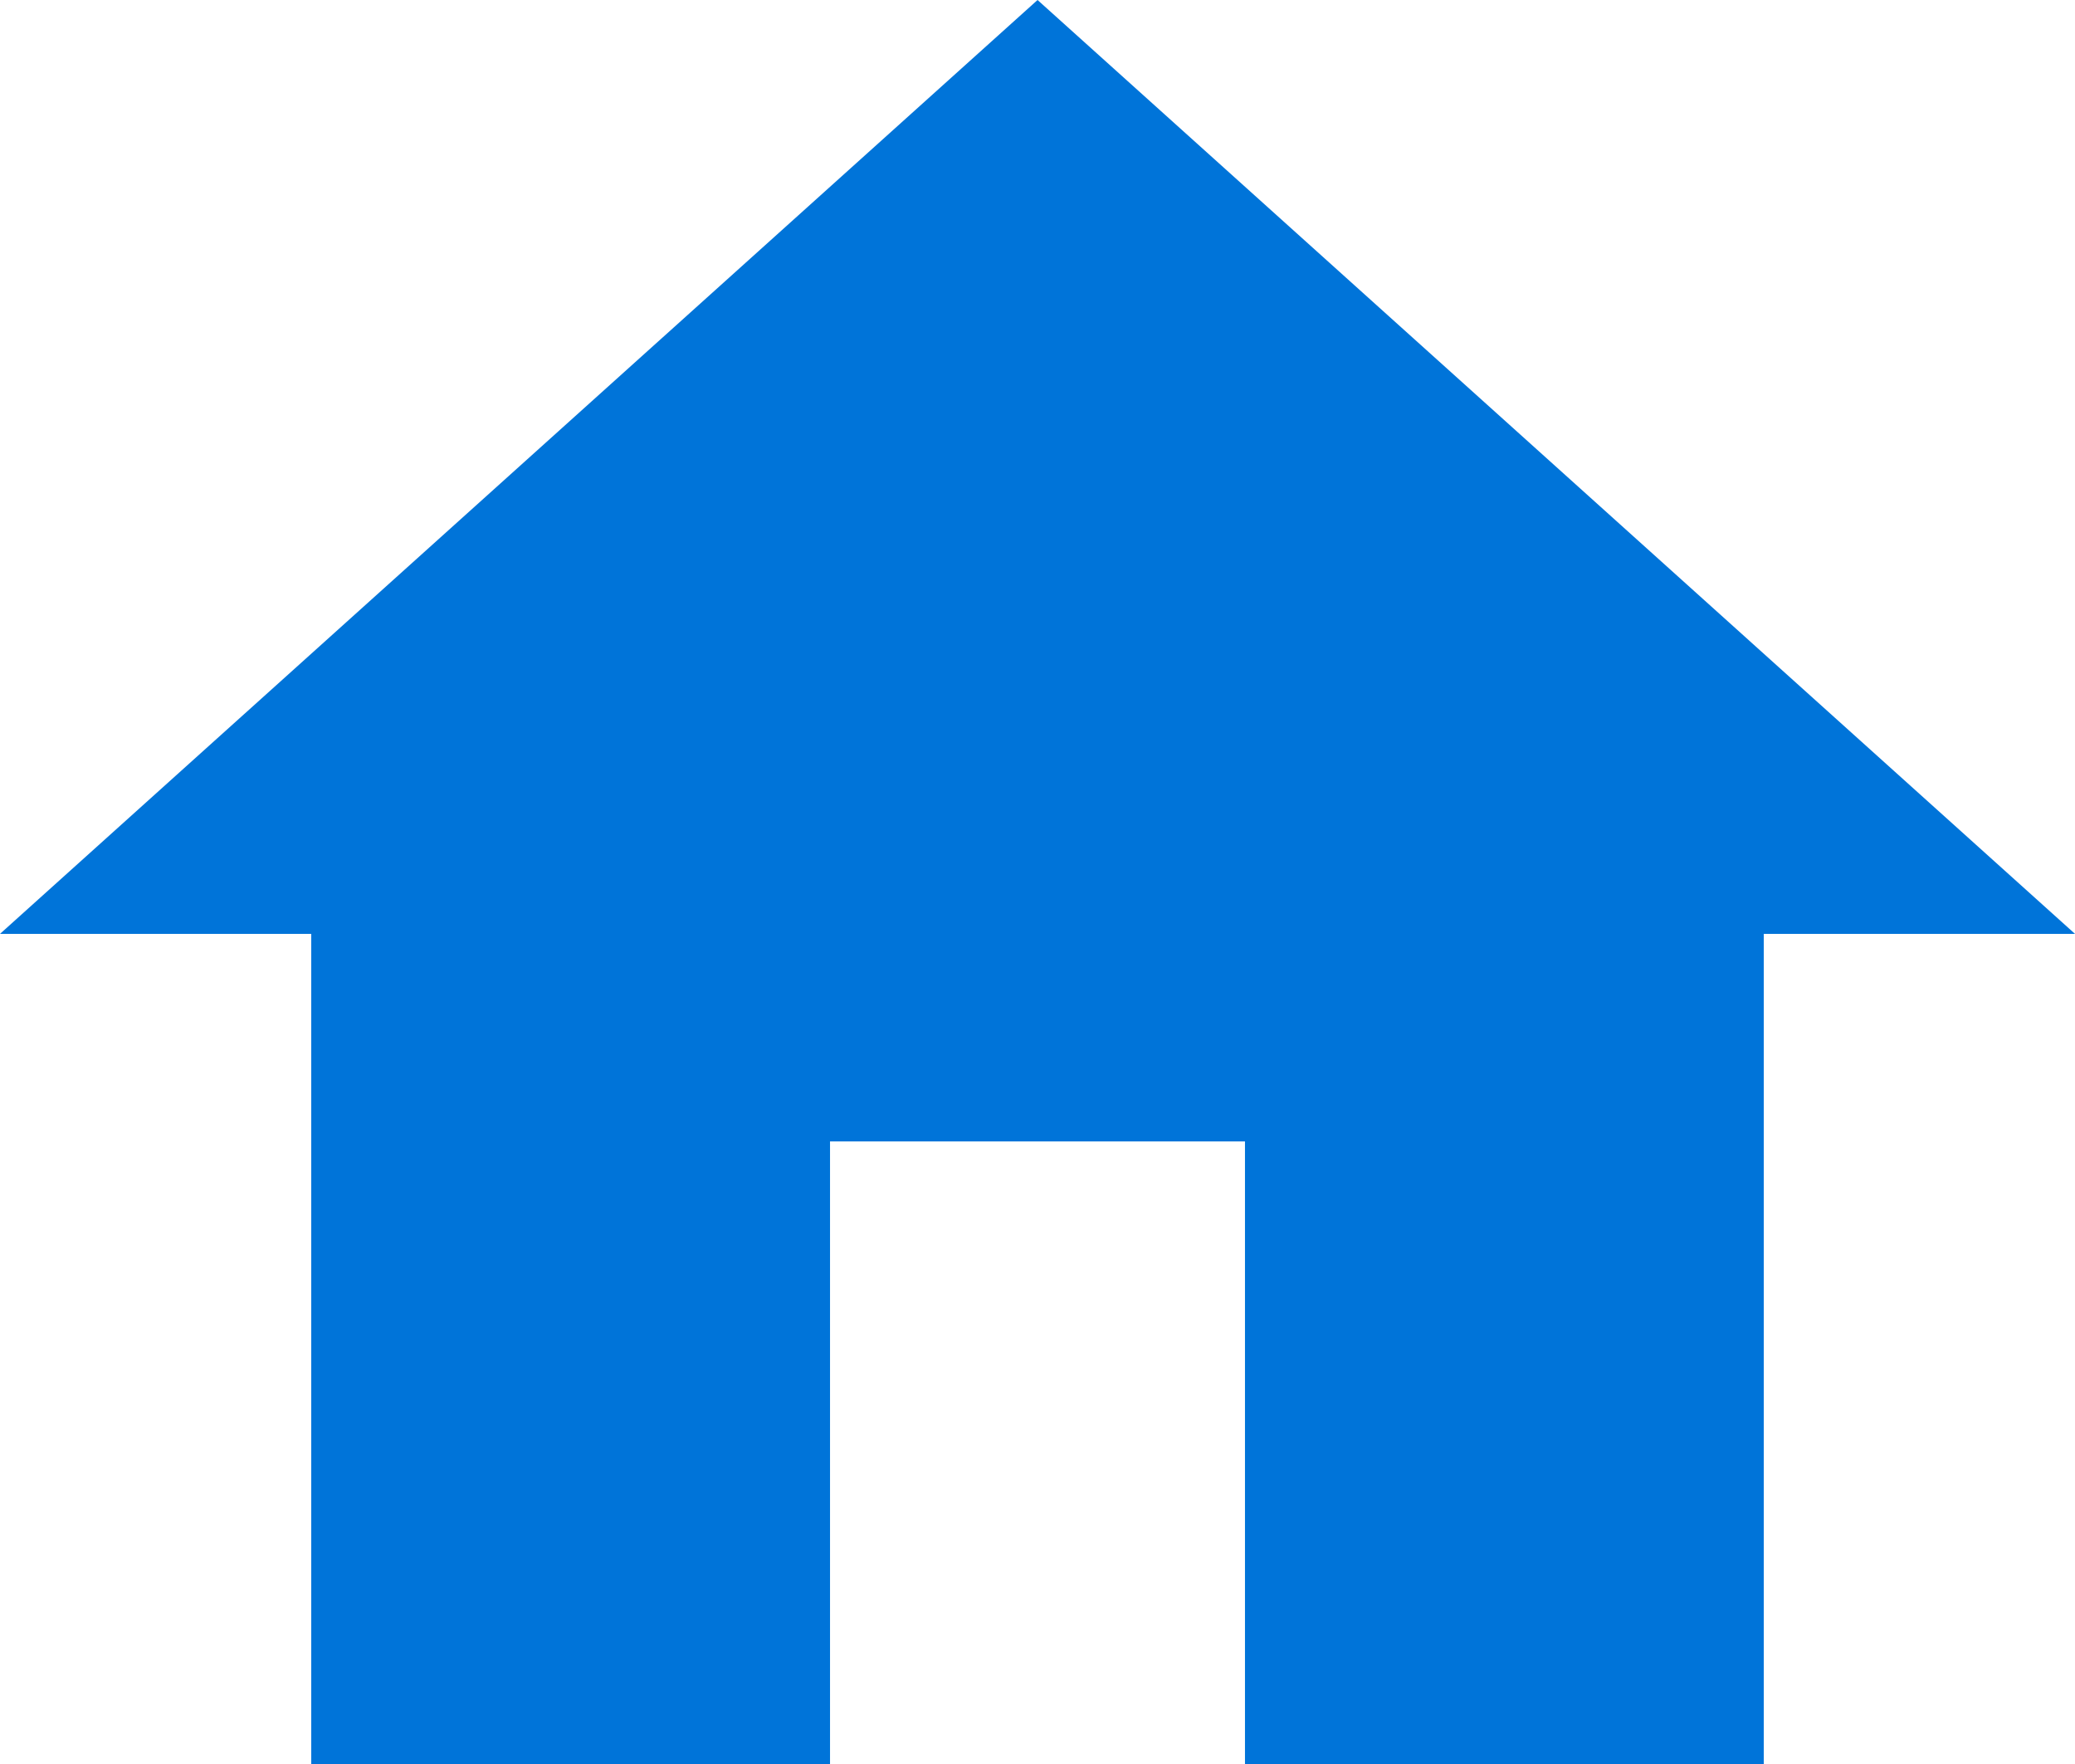 <svg xmlns="http://www.w3.org/2000/svg" width="17.647" height="15" viewBox="0 0 17.647 15">
  <path id="Path_16331" data-name="Path 16331" d="M9.059,18V12.706h3.529V18H17V10.941h2.647L10.824,3,2,10.941H4.647V18Z" transform="translate(-2 -3)" fill="#0074d9"/>
</svg>
